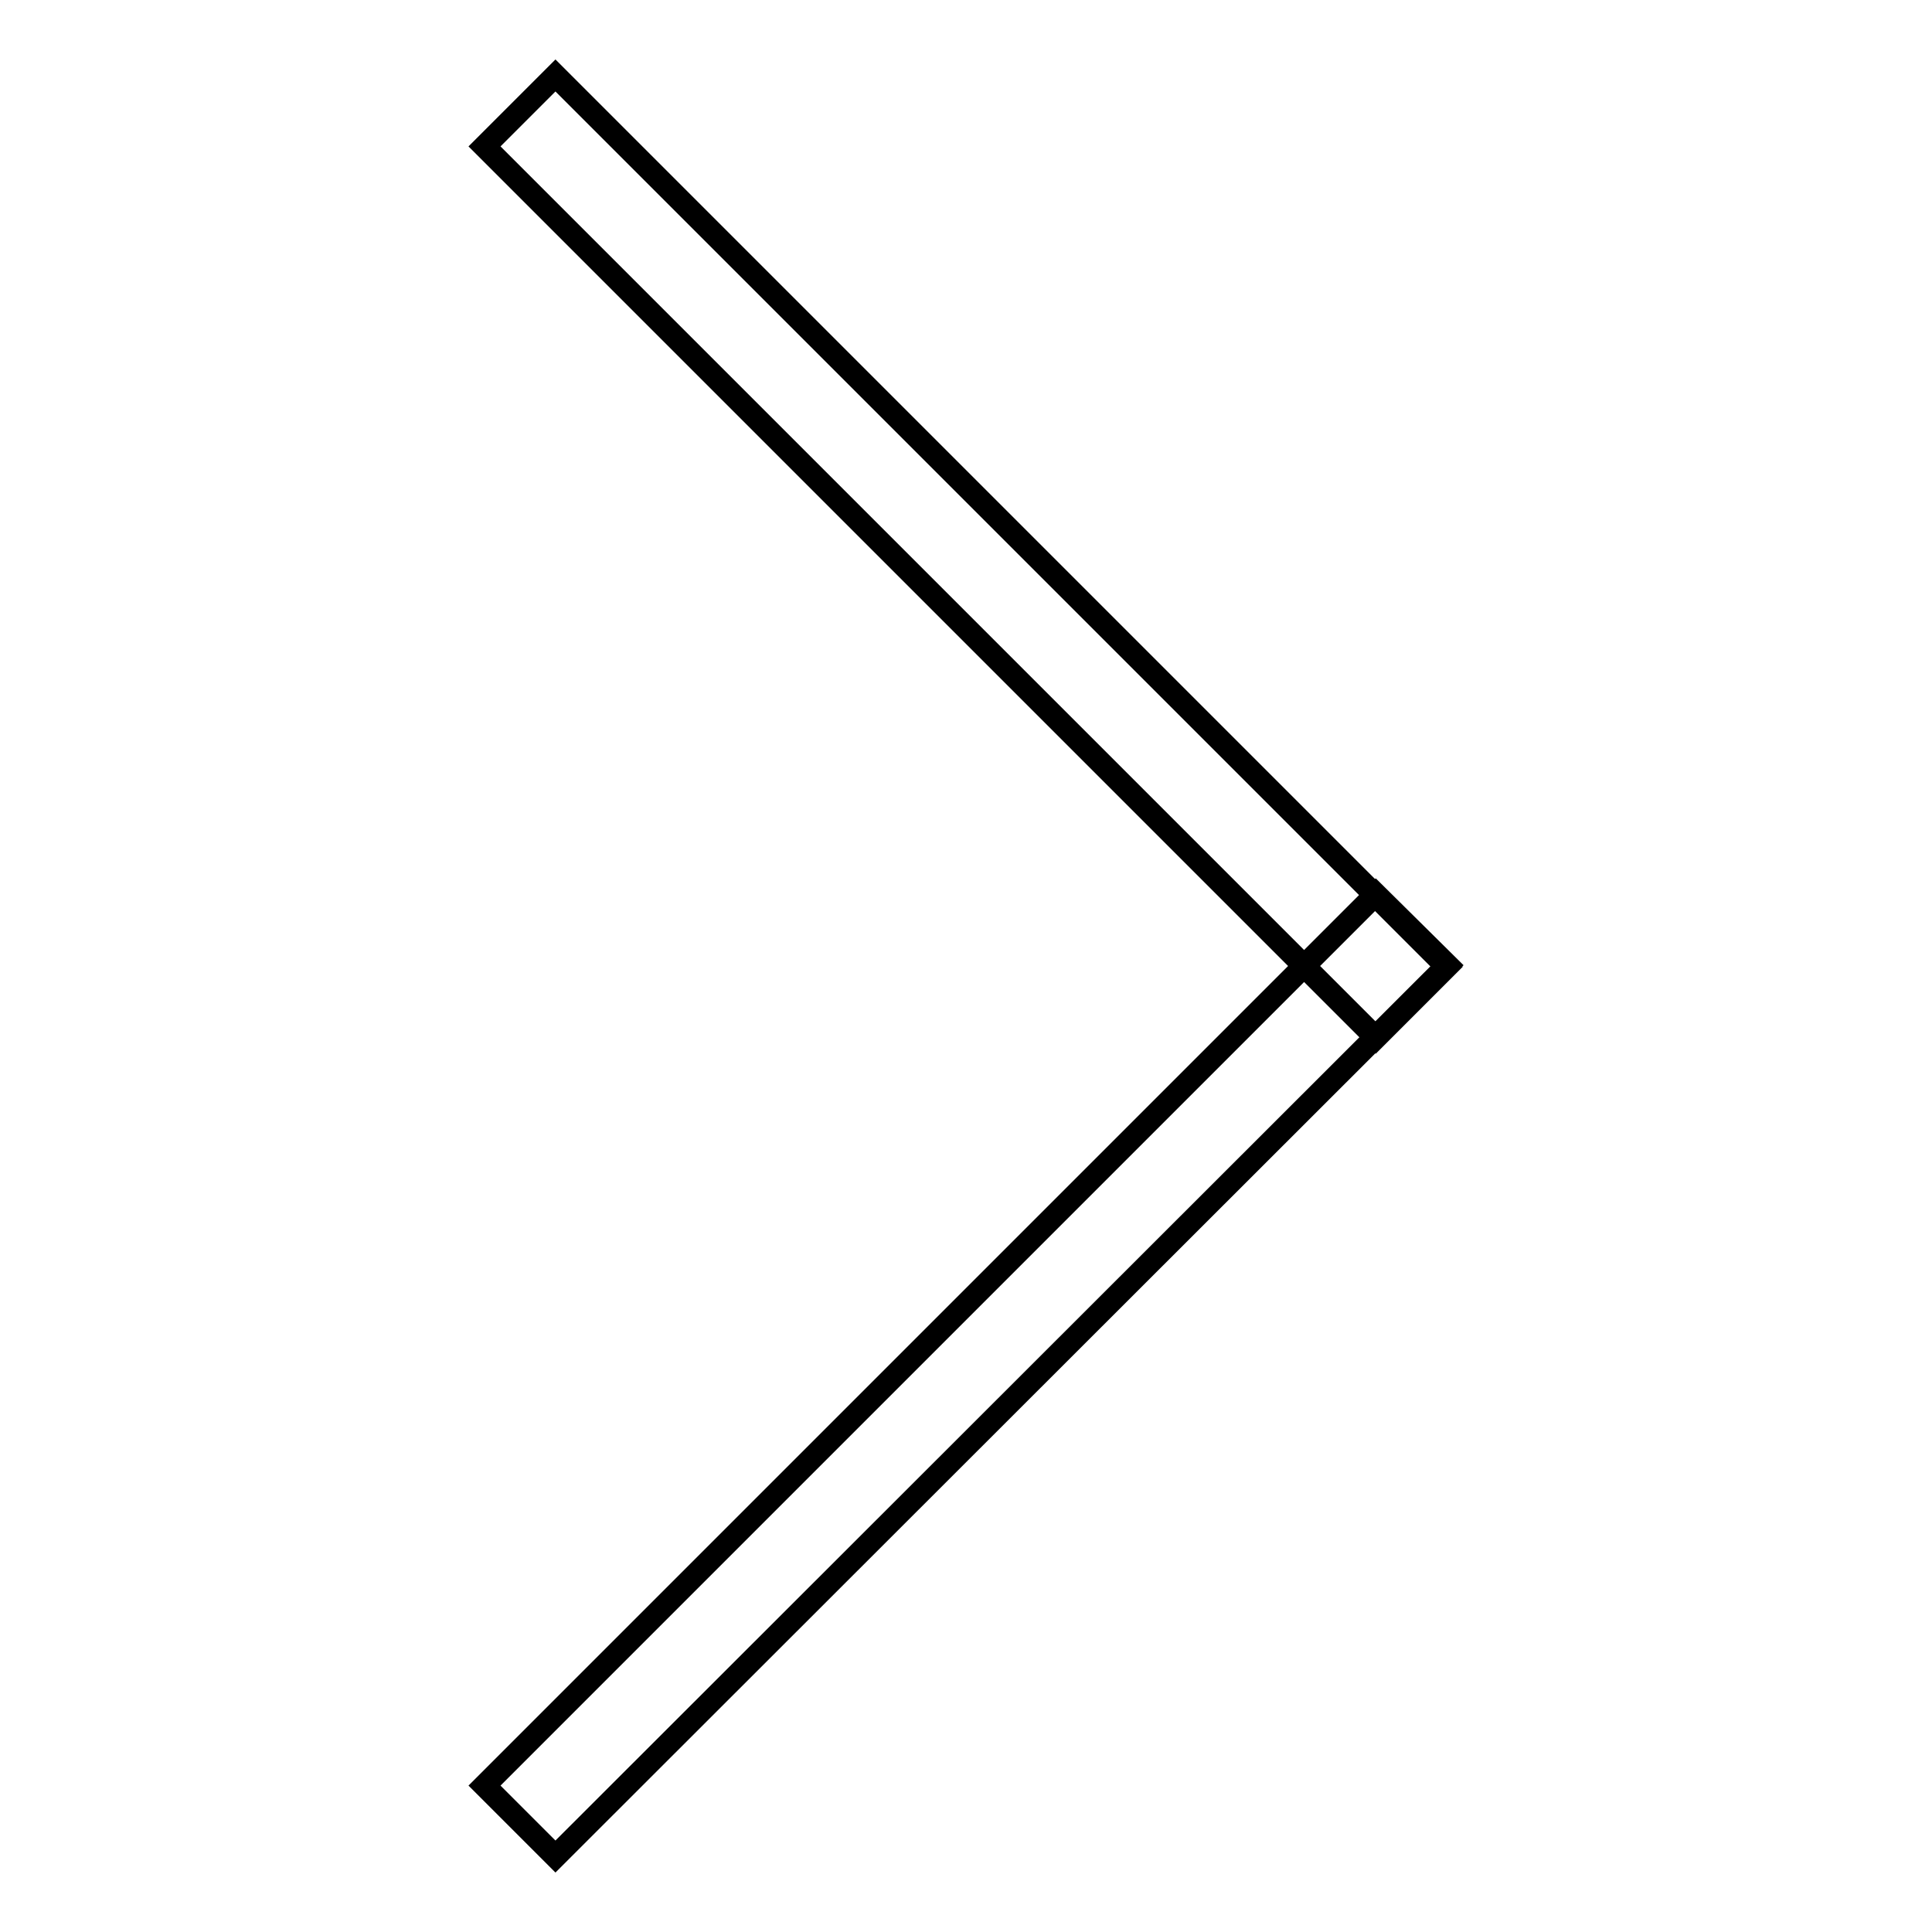 <?xml version="1.0" encoding="utf-8"?>
<!-- Svg Vector Icons : http://www.onlinewebfonts.com/icon -->
<!DOCTYPE svg PUBLIC "-//W3C//DTD SVG 1.1//EN" "http://www.w3.org/Graphics/SVG/1.1/DTD/svg11.dtd">
<svg version="1.1" xmlns="http://www.w3.org/2000/svg" xmlns:xlink="http://www.w3.org/1999/xlink" x="0px" y="0px" viewBox="0 0 256 256" enable-background="new 0 0 256 256" xml:space="preserve">
<g><g><path stroke-width="3" fill-opacity="0" stroke="#000000"  d="M191.8,127.9L73.6,246l-9.4-9.4l118.1-118.1L191.8,127.9z"/><path stroke-width="3" fill-opacity="0" stroke="#000000"  d="M73.6,10l118.1,118.1l-9.4,9.4L64.2,19.4L73.6,10L73.6,10z"/></g></g>
</svg>